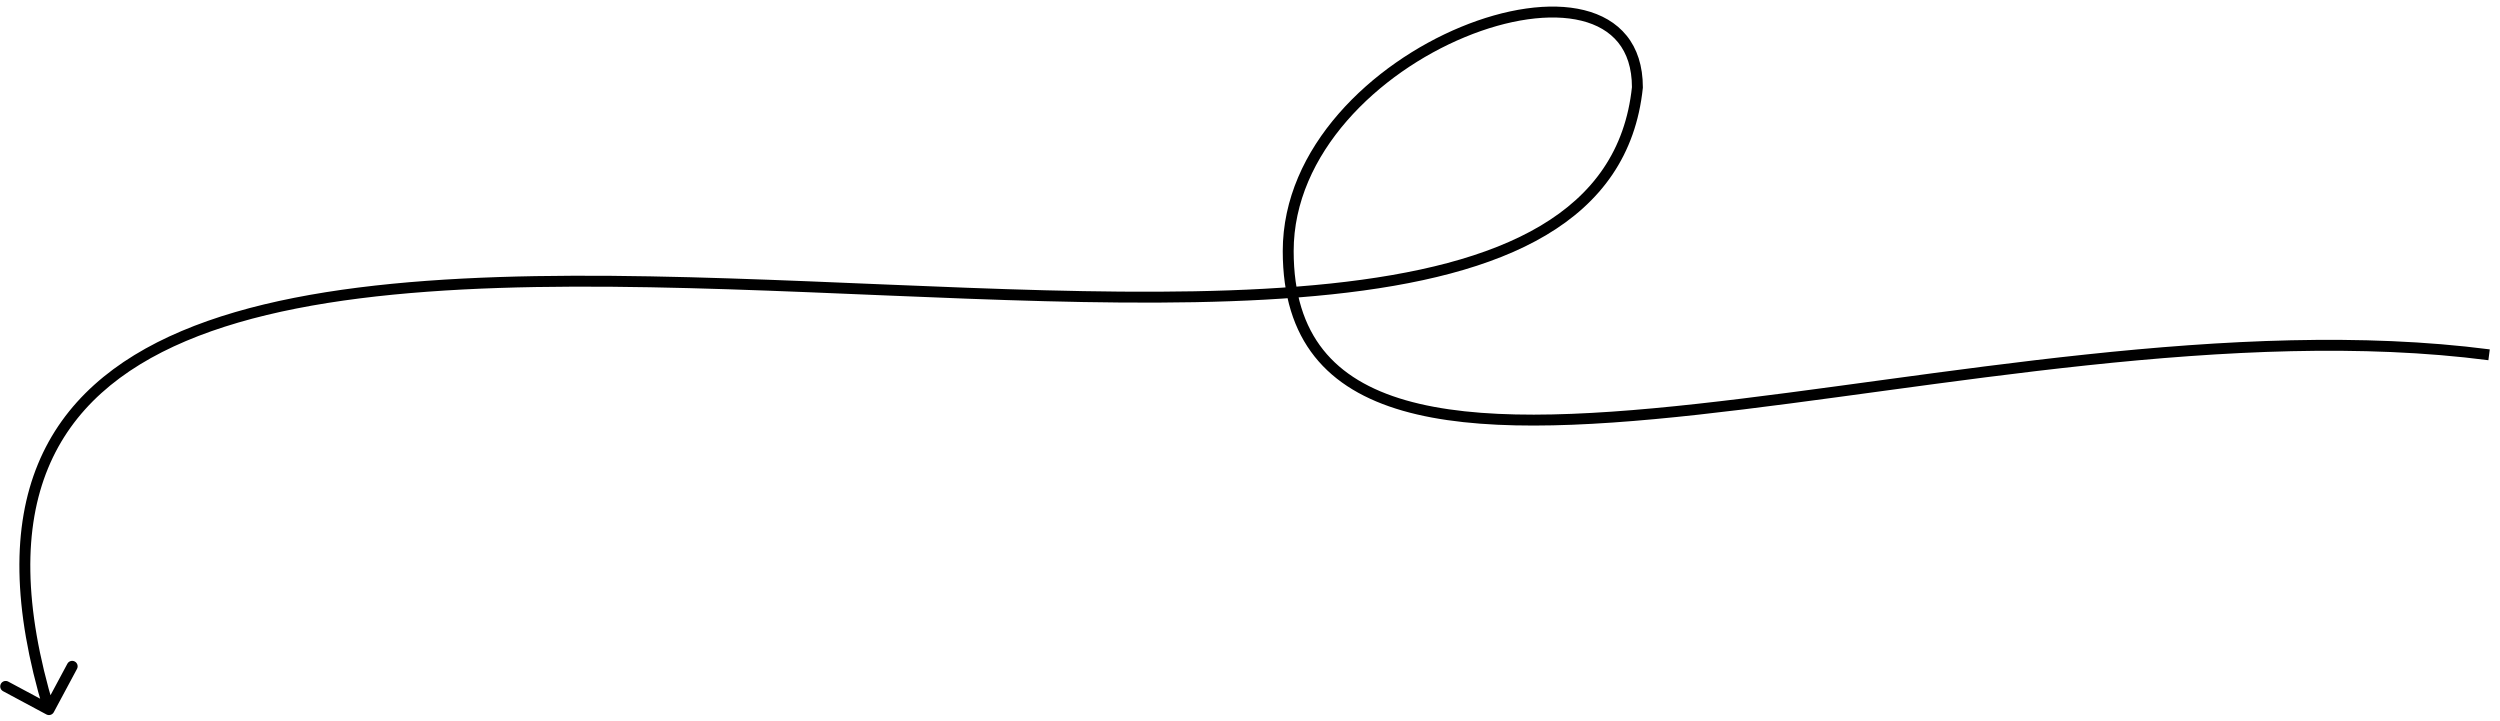 <?xml version="1.0" encoding="UTF-8"?> <svg xmlns="http://www.w3.org/2000/svg" width="229" height="66" viewBox="0 0 229 66" fill="none"><path d="M4.927 65.237C4.797 65.48 4.494 65.572 4.25 65.442L0.284 63.316C0.04 63.186 -0.051 62.883 0.079 62.639C0.21 62.396 0.513 62.304 0.756 62.435L4.282 64.324L6.171 60.798C6.302 60.555 6.605 60.463 6.848 60.594C7.091 60.724 7.183 61.027 7.053 61.27L4.927 65.237ZM149.986 8.001L150.486 8.001L150.486 8.027L150.484 8.052L149.986 8.001ZM118 23L118.5 23L118 23ZM4.486 65.001L4.008 65.145C1.118 55.584 1.135 48.19 3.477 42.509C5.823 36.817 10.466 32.933 16.635 30.321C22.795 27.711 30.511 26.354 39.078 25.724C47.651 25.093 57.109 25.187 66.769 25.5C86.119 26.126 106.243 27.623 121.866 25.972C129.675 25.146 136.295 23.539 141.106 20.684C145.889 17.844 148.884 13.773 149.489 7.949L149.986 8.001L150.484 8.052C149.842 14.228 146.637 18.563 141.616 21.544C136.621 24.509 129.831 26.135 121.971 26.966C106.257 28.627 86.011 27.123 66.737 26.499C57.086 26.187 47.67 26.094 39.152 26.721C30.629 27.348 23.039 28.694 17.025 31.241C11.019 33.785 6.619 37.511 4.402 42.89C2.18 48.28 2.113 55.417 4.965 64.856L4.486 65.001ZM149.986 8.001L149.486 8.001C149.486 6.217 149.013 4.873 148.223 3.893C147.431 2.911 146.287 2.251 144.868 1.9C142.014 1.193 138.131 1.765 134.185 3.4C126.272 6.677 118.5 14.044 118.5 23L118 23L117.5 23C117.5 13.456 125.721 5.823 133.802 2.476C137.852 0.798 141.966 0.151 145.109 0.929C146.689 1.32 148.044 2.078 149.001 3.266C149.961 4.456 150.486 6.034 150.486 8.001L149.986 8.001ZM118 23L118.5 23C118.5 26.918 119.467 29.855 121.204 32.041C122.943 34.231 125.496 35.72 128.763 36.661C135.323 38.549 144.606 38.184 155.445 36.992C160.854 36.398 166.628 35.6 172.62 34.784C178.609 33.969 184.814 33.135 191.072 32.471C203.585 31.142 216.339 30.486 228.064 32.004L228 32.5L227.936 32.996C216.327 31.492 203.665 32.139 191.178 33.465C184.936 34.128 178.745 34.96 172.755 35.775C166.768 36.59 160.979 37.39 155.555 37.986C144.727 39.177 135.26 39.572 128.487 37.622C125.087 36.643 122.327 35.063 120.421 32.663C118.512 30.26 117.5 27.087 117.5 23L118 23Z" fill="black"></path></svg> 